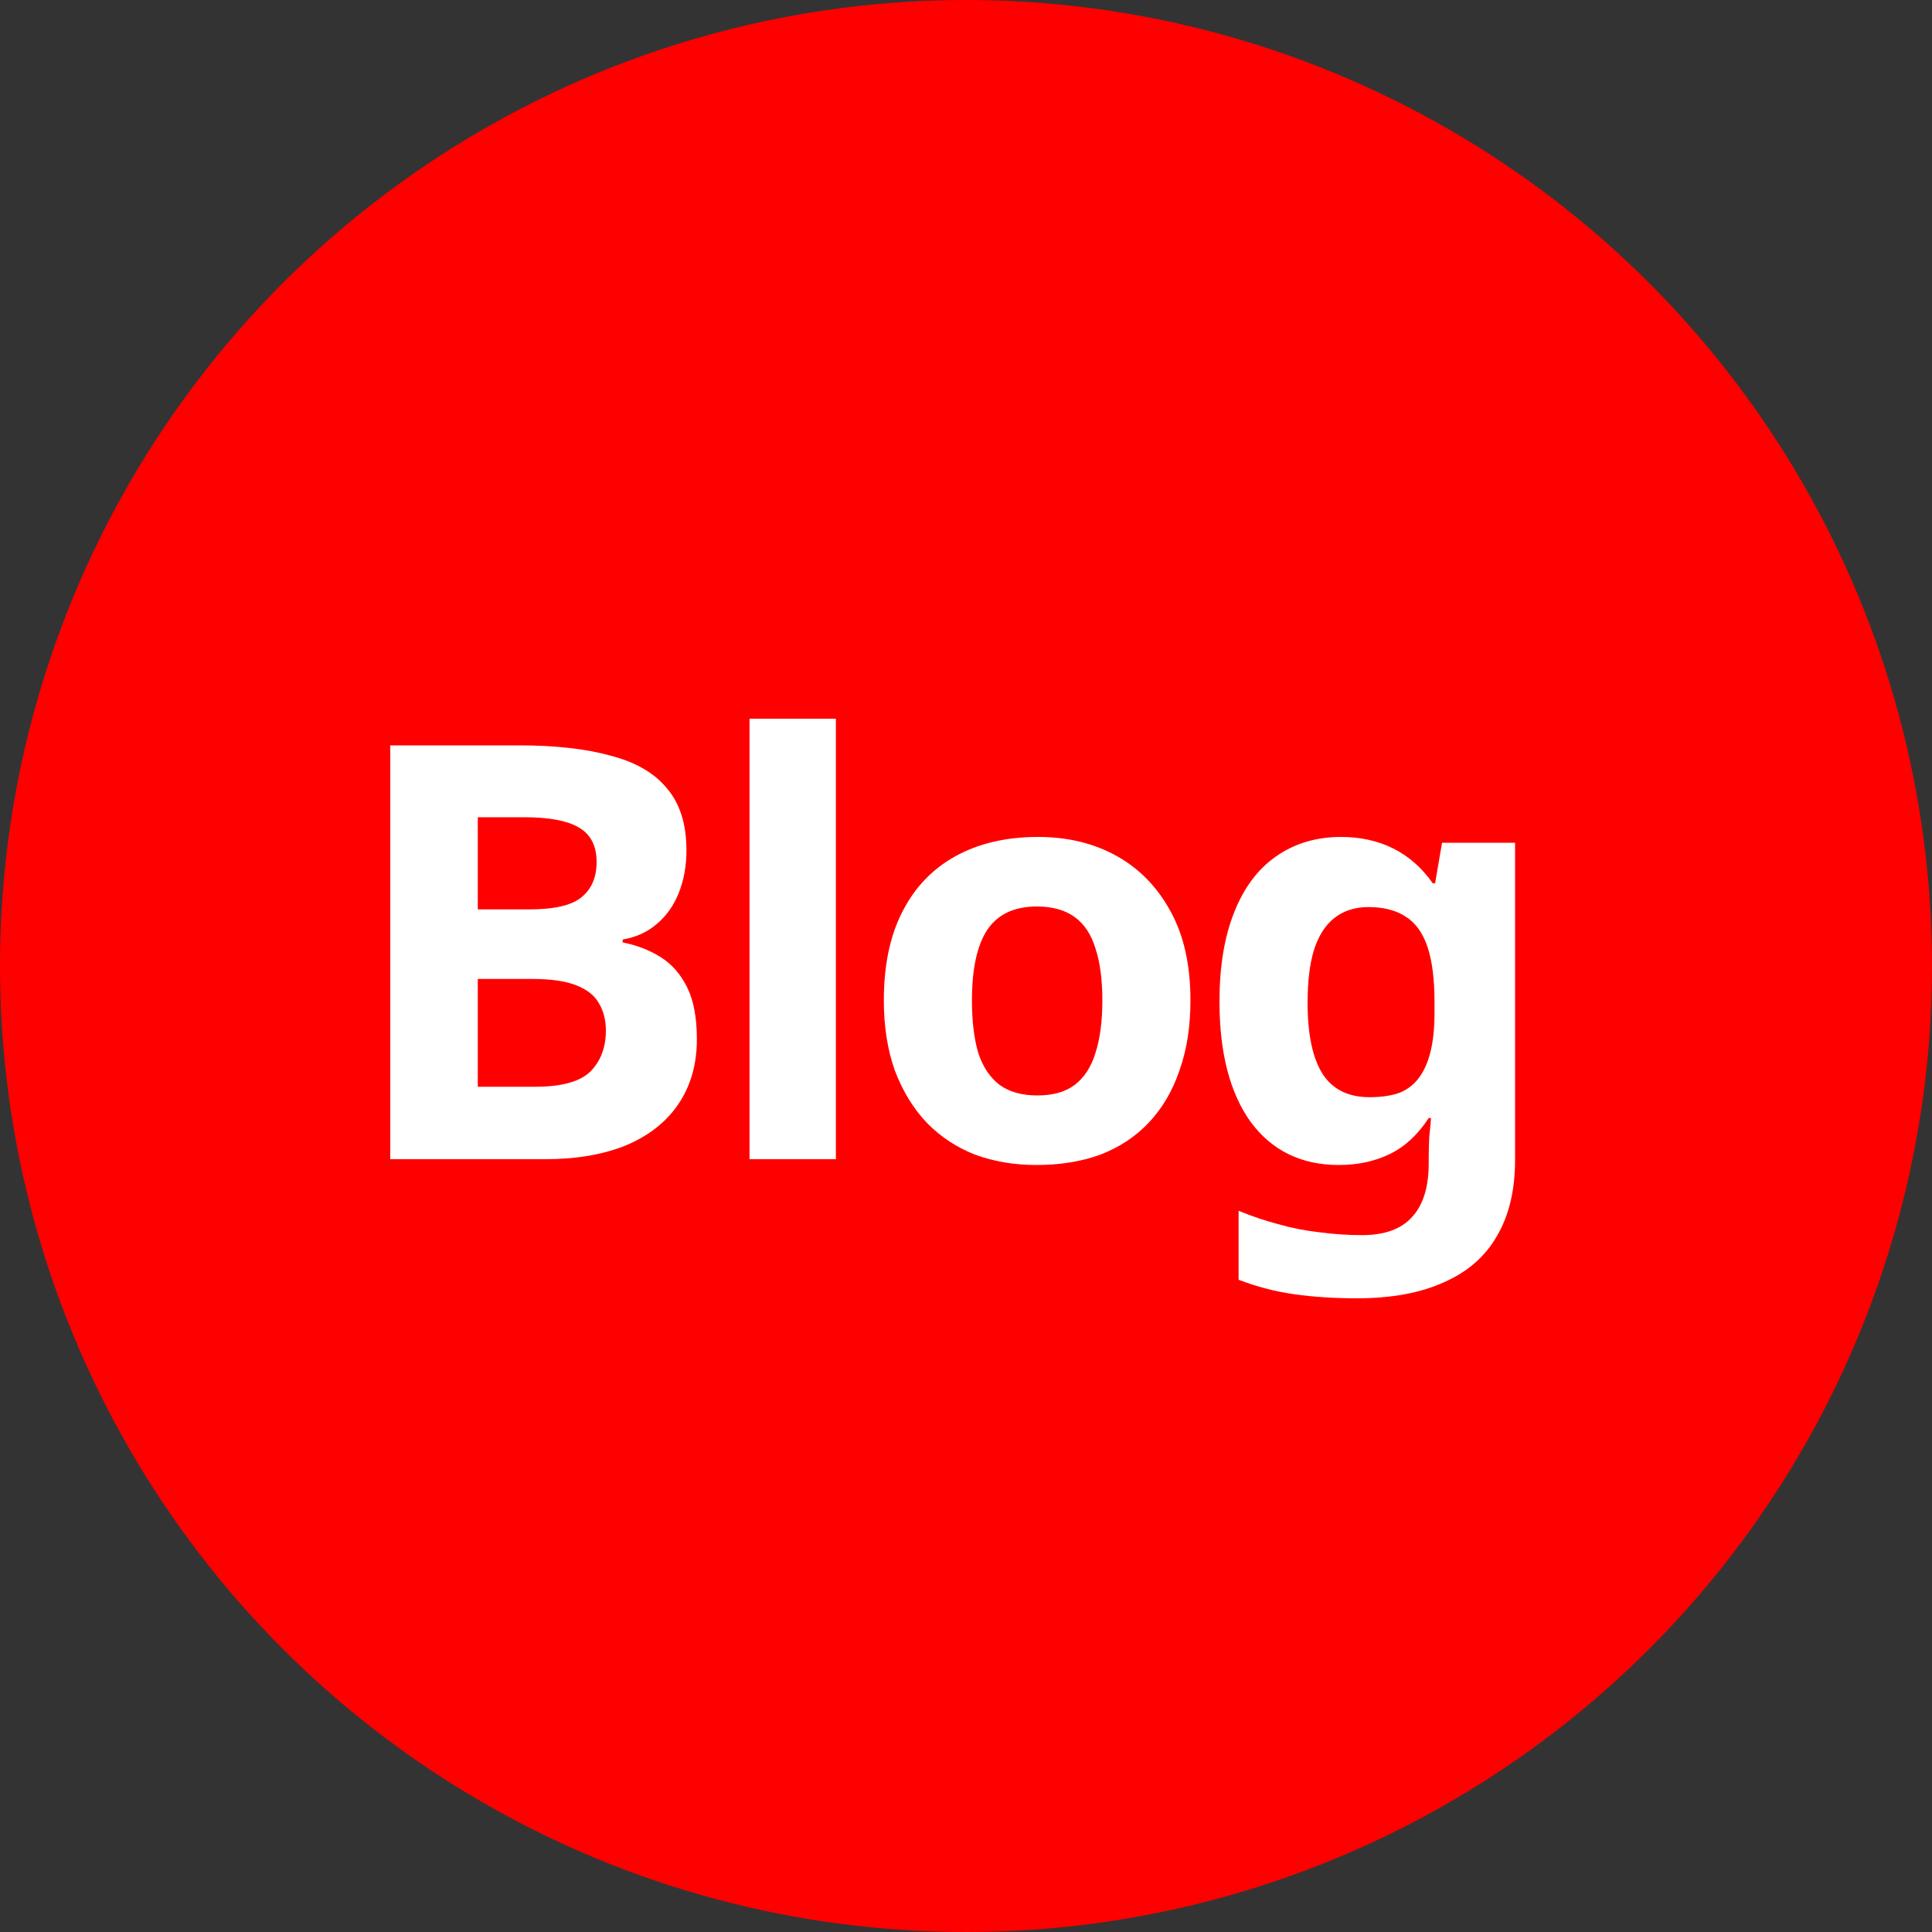 <svg width="40" height="40" viewBox="0 0 40 40" fill="none" xmlns="http://www.w3.org/2000/svg">
<rect x="0" y="0" width="40" height="40" fill="#333333" stroke="none"/>
<circle cx="20" cy="20" r="20" fill="#FF0000"/>
<path d="M10.744 15.432C11.504 15.432 12.14 15.504 12.652 15.648C13.172 15.784 13.56 16.012 13.816 16.332C14.08 16.644 14.212 17.068 14.212 17.604C14.212 17.924 14.16 18.216 14.056 18.48C13.952 18.744 13.8 18.96 13.6 19.128C13.408 19.296 13.172 19.404 12.892 19.452V19.512C13.18 19.568 13.44 19.668 13.672 19.812C13.904 19.956 14.088 20.164 14.224 20.436C14.36 20.708 14.428 21.068 14.428 21.516C14.428 22.036 14.3 22.484 14.044 22.86C13.796 23.228 13.436 23.512 12.964 23.712C12.492 23.904 11.932 24 11.284 24H8.08V15.432H10.744ZM10.948 18.828C11.476 18.828 11.84 18.744 12.04 18.576C12.248 18.408 12.352 18.164 12.352 17.844C12.352 17.516 12.232 17.28 11.992 17.136C11.752 16.992 11.372 16.92 10.852 16.92H9.892V18.828H10.948ZM9.892 20.268V22.5H11.08C11.624 22.5 12.004 22.396 12.22 22.188C12.436 21.972 12.544 21.688 12.544 21.336C12.544 21.12 12.496 20.932 12.4 20.772C12.312 20.612 12.156 20.488 11.932 20.4C11.708 20.312 11.404 20.268 11.02 20.268H9.892ZM17.306 24H15.518V14.88H17.306V24ZM24.647 20.712C24.647 21.256 24.571 21.74 24.419 22.164C24.275 22.588 24.063 22.948 23.783 23.244C23.511 23.532 23.179 23.752 22.787 23.904C22.395 24.048 21.951 24.12 21.455 24.12C20.999 24.12 20.575 24.048 20.183 23.904C19.799 23.752 19.467 23.532 19.187 23.244C18.907 22.948 18.687 22.588 18.527 22.164C18.375 21.74 18.299 21.256 18.299 20.712C18.299 19.984 18.427 19.372 18.683 18.876C18.939 18.372 19.307 17.988 19.787 17.724C20.267 17.46 20.835 17.328 21.491 17.328C22.107 17.328 22.651 17.46 23.123 17.724C23.595 17.988 23.967 18.372 24.239 18.876C24.511 19.372 24.647 19.984 24.647 20.712ZM20.123 20.712C20.123 21.144 20.167 21.508 20.255 21.804C20.351 22.092 20.499 22.312 20.699 22.464C20.899 22.608 21.159 22.68 21.479 22.68C21.799 22.68 22.055 22.608 22.247 22.464C22.447 22.312 22.591 22.092 22.679 21.804C22.775 21.508 22.823 21.144 22.823 20.712C22.823 20.28 22.775 19.92 22.679 19.632C22.591 19.344 22.447 19.128 22.247 18.984C22.047 18.84 21.787 18.768 21.467 18.768C20.995 18.768 20.651 18.932 20.435 19.26C20.227 19.58 20.123 20.064 20.123 20.712ZM27.768 17.328C28.168 17.328 28.528 17.408 28.848 17.568C29.168 17.728 29.44 17.968 29.664 18.288H29.712L29.856 17.448H31.368V24.012C31.368 24.636 31.244 25.16 30.996 25.584C30.756 26.008 30.392 26.328 29.904 26.544C29.416 26.768 28.812 26.88 28.092 26.88C27.628 26.88 27.196 26.852 26.796 26.796C26.404 26.74 26.02 26.64 25.644 26.496V25.068C25.916 25.18 26.188 25.272 26.46 25.344C26.74 25.424 27.024 25.48 27.312 25.512C27.608 25.552 27.904 25.572 28.2 25.572C28.664 25.572 29.008 25.448 29.232 25.2C29.464 24.952 29.58 24.58 29.58 24.084V23.952C29.58 23.816 29.584 23.676 29.592 23.532C29.608 23.388 29.62 23.26 29.628 23.148H29.58C29.356 23.492 29.088 23.74 28.776 23.892C28.464 24.044 28.112 24.12 27.72 24.12C26.944 24.12 26.336 23.824 25.896 23.232C25.464 22.632 25.248 21.8 25.248 20.736C25.248 20.016 25.348 19.404 25.548 18.9C25.748 18.388 26.036 18 26.412 17.736C26.796 17.464 27.248 17.328 27.768 17.328ZM28.332 18.78C28.052 18.78 27.816 18.856 27.624 19.008C27.44 19.152 27.3 19.372 27.204 19.668C27.116 19.956 27.072 20.32 27.072 20.76C27.072 21.416 27.176 21.908 27.384 22.236C27.592 22.556 27.916 22.716 28.356 22.716C28.588 22.716 28.788 22.688 28.956 22.632C29.124 22.568 29.26 22.468 29.364 22.332C29.476 22.188 29.56 22.004 29.616 21.78C29.672 21.556 29.7 21.284 29.7 20.964V20.748C29.7 20.276 29.652 19.896 29.556 19.608C29.46 19.32 29.312 19.112 29.112 18.984C28.912 18.848 28.652 18.78 28.332 18.78Z" fill="white"/>
</svg>

